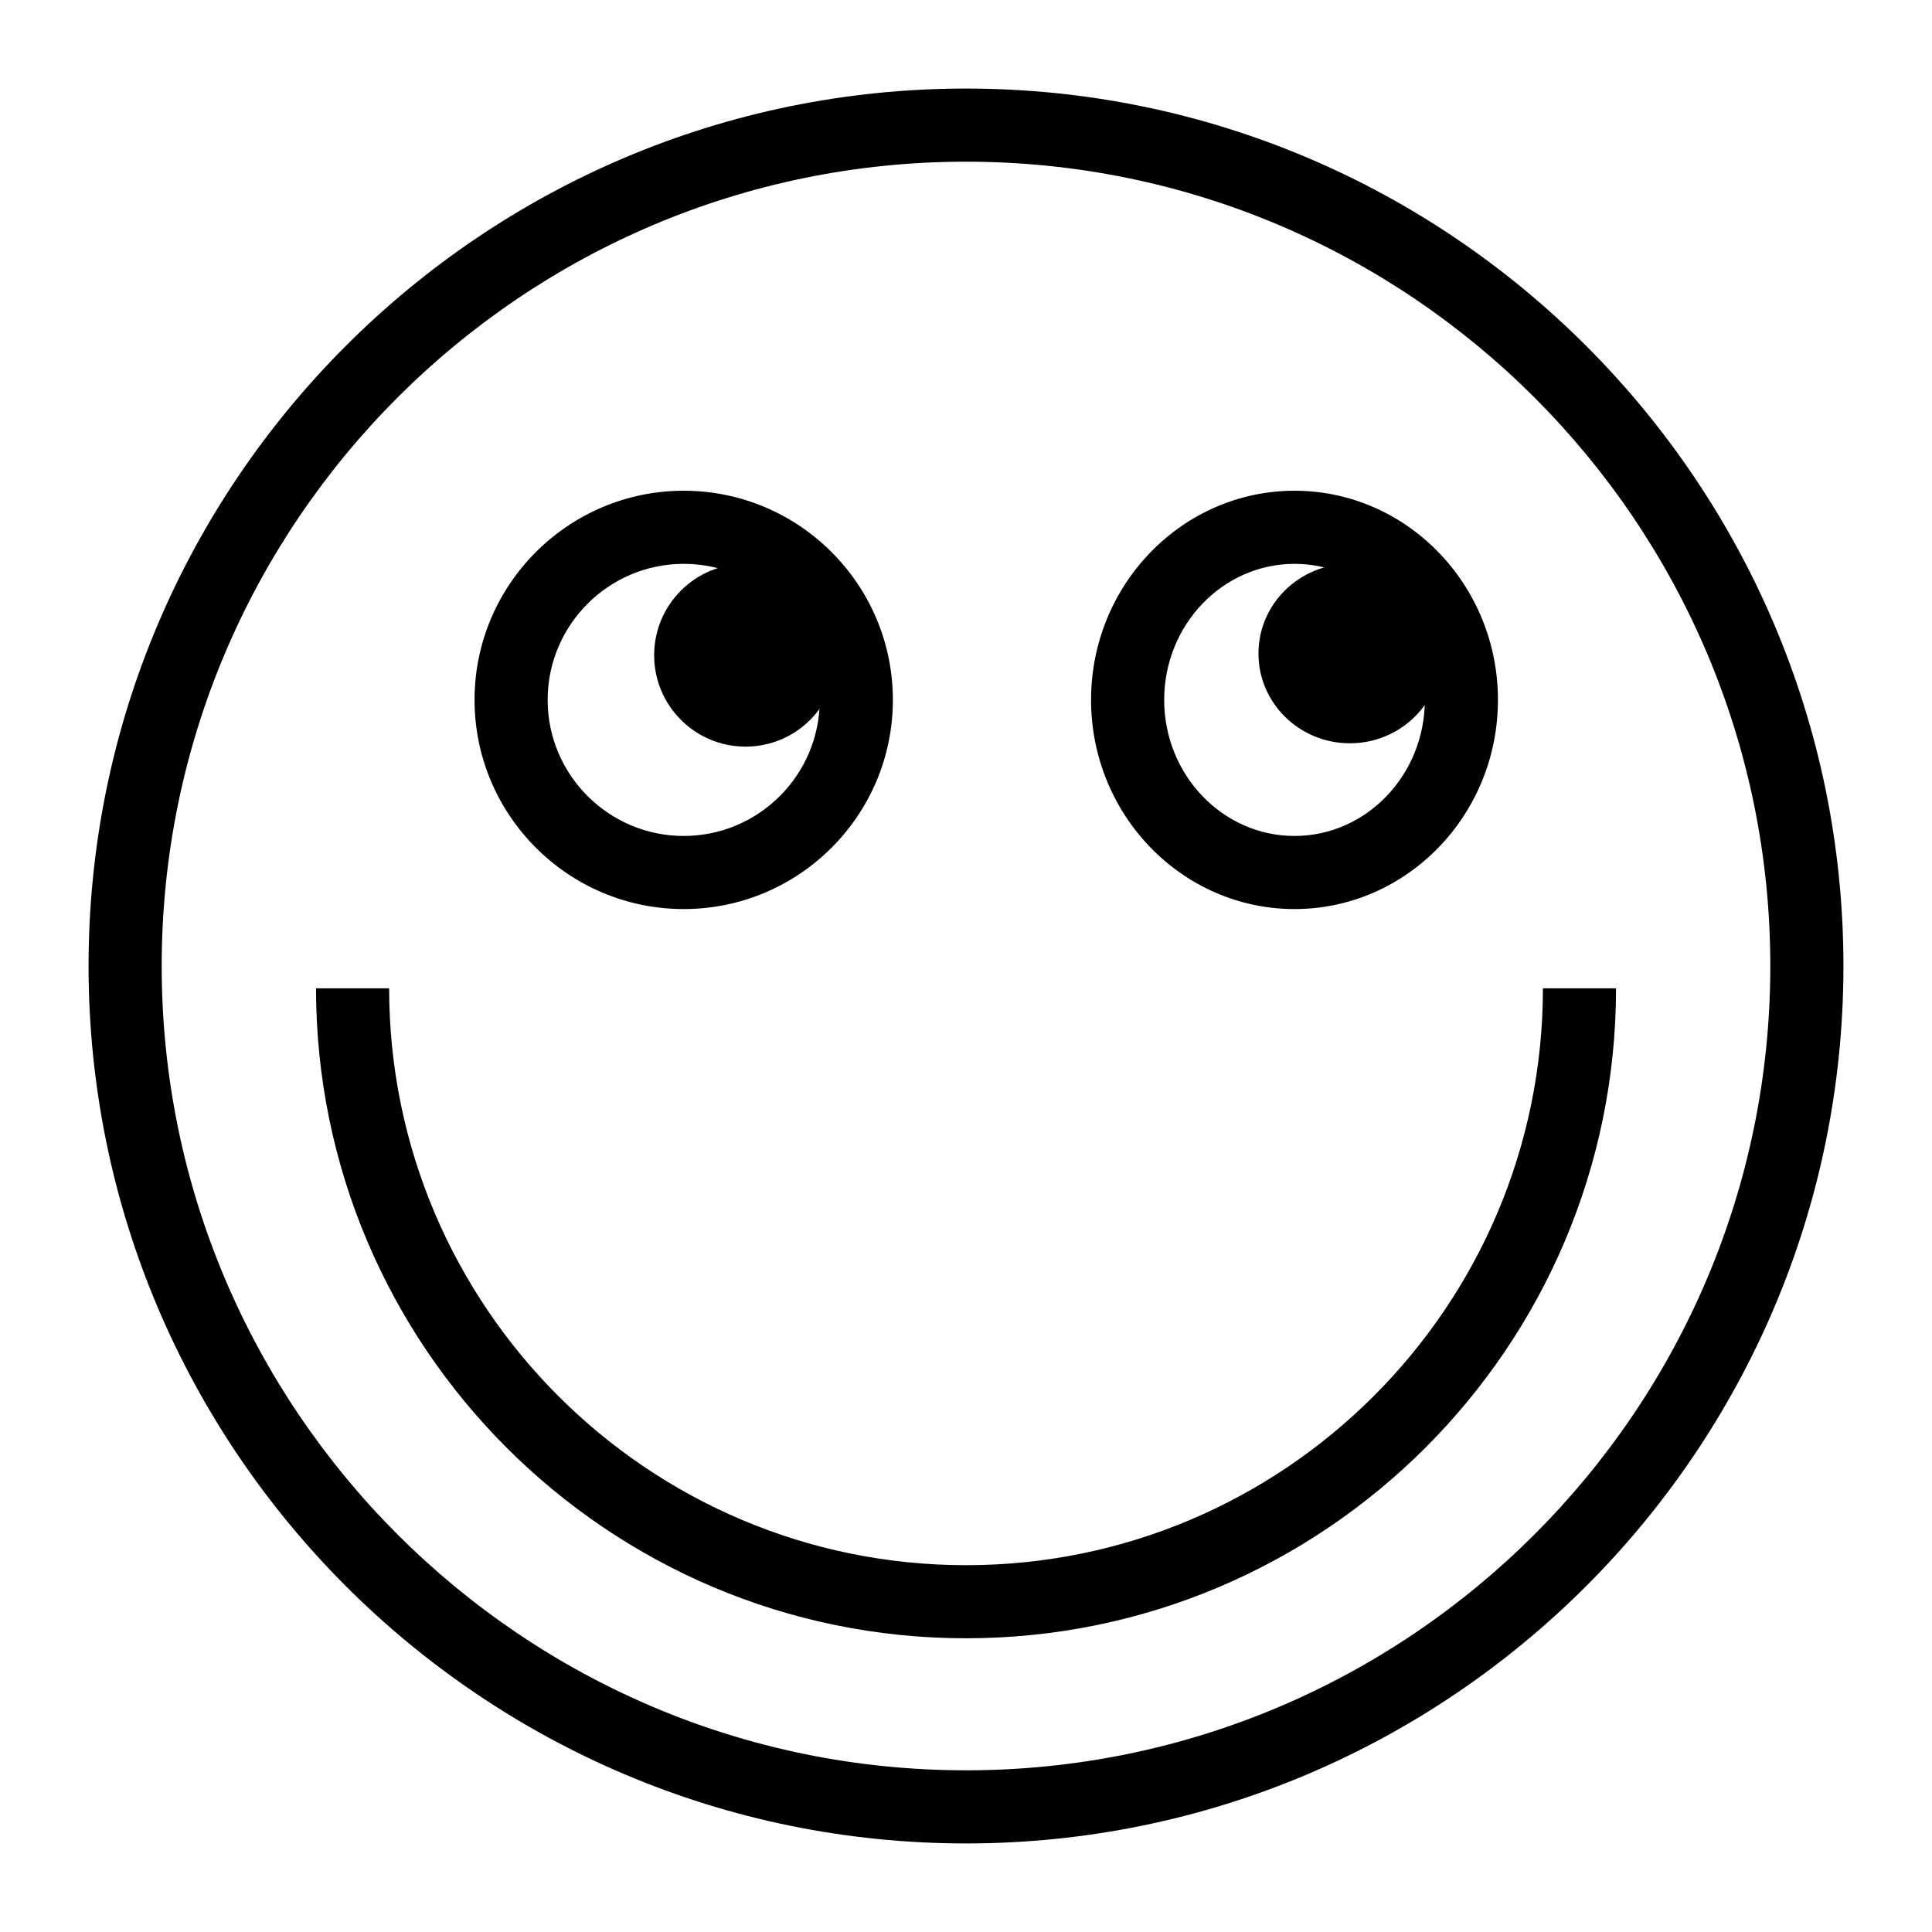 <?xml version="1.0" encoding="UTF-8"?>
<!-- Uploaded to: ICON Repo, www.iconrepo.com, Generator: ICON Repo Mixer Tools -->
<svg fill="#000000" width="800px" height="800px" version="1.1" viewBox="144 144 512 512" xmlns="http://www.w3.org/2000/svg">
 <g>
  <path d="m400 632.53c-128.21 0-232.53-104.32-232.53-232.53 0-128.21 104.31-232.53 232.53-232.53s232.53 104.31 232.53 232.53c0 128.21-104.32 232.53-232.53 232.53zm0-445.68c-117.53 0-213.15 95.621-213.15 213.15s95.617 213.15 213.15 213.15 213.15-95.617 213.15-213.15c0.004-117.53-95.613-213.15-213.14-213.15z"/>
  <path d="m325.19 384.91c-30.566 0-55.43-24.863-55.43-55.43 0-30.566 24.863-55.43 55.43-55.43s55.43 24.863 55.43 55.43c0 30.566-24.863 55.43-55.43 55.43zm0-91.484c-19.879 0-36.055 16.176-36.055 36.055 0 19.879 16.176 36.055 36.055 36.055s36.051-16.176 36.051-36.055c0-19.879-16.172-36.055-36.051-36.055z"/>
  <path d="m487.06 384.91c-29.727 0-53.918-24.863-53.918-55.43 0.004-30.566 24.191-55.43 53.918-55.43s53.91 24.863 53.91 55.43c0.004 30.566-24.18 55.43-53.91 55.43zm0-91.484c-19.047 0-34.539 16.176-34.539 36.055 0 19.879 15.492 36.055 34.539 36.055 19.043 0 34.535-16.176 34.535-36.055 0-19.879-15.492-36.055-34.535-36.055z"/>
  <path d="m365.8 317.64c0 13.375-10.844 24.223-24.219 24.223-13.379 0-24.223-10.848-24.223-24.223 0-13.379 10.844-24.223 24.223-24.223 13.375 0 24.219 10.844 24.219 24.223"/>
  <path d="m525.95 317.2c0 13.133-10.844 23.777-24.223 23.777-13.379 0-24.223-10.645-24.223-23.777s10.844-23.781 24.223-23.781c13.379 0 24.223 10.648 24.223 23.781"/>
  <path d="m400 578.16c-94.98 0-172.25-77.273-172.25-172.25h19.379c0 84.297 68.578 152.88 152.88 152.88s152.88-68.578 152.88-152.88h19.379c-0.004 94.98-77.277 172.25-172.25 172.25z"/>
 </g>
</svg>